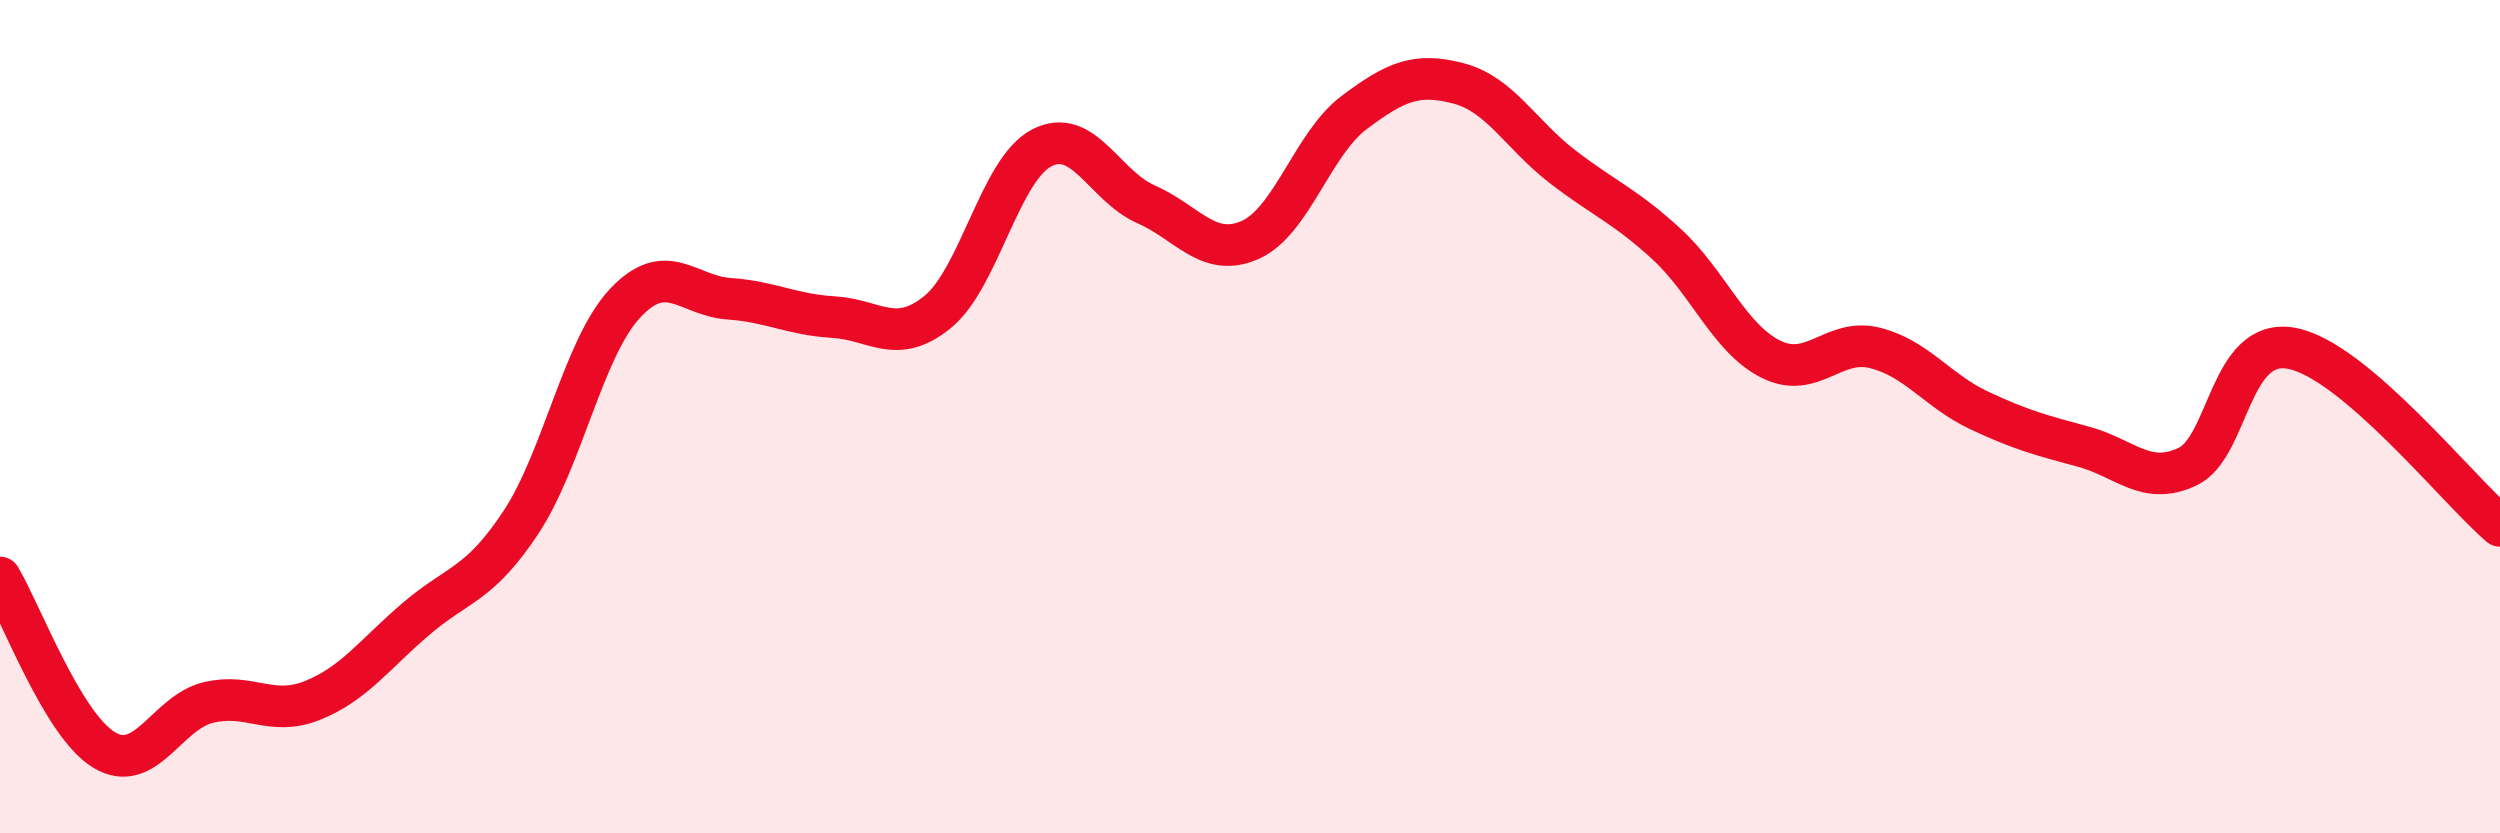 
    <svg width="60" height="20" viewBox="0 0 60 20" xmlns="http://www.w3.org/2000/svg">
      <path
        d="M 0,13.86 C 0.5,14.69 1.5,17.4 2.5,18 C 3.5,18.6 4,17.1 5,16.86 C 6,16.62 6.5,17.21 7.5,16.81 C 8.5,16.41 9,15.69 10,14.84 C 11,13.99 11.5,14.05 12.5,12.54 C 13.5,11.03 14,8.35 15,7.28 C 16,6.21 16.5,7.1 17.5,7.17 C 18.5,7.24 19,7.55 20,7.61 C 21,7.67 21.5,8.3 22.5,7.49 C 23.5,6.68 24,4.07 25,3.55 C 26,3.03 26.5,4.46 27.5,4.9 C 28.5,5.34 29,6.2 30,5.76 C 31,5.32 31.5,3.45 32.5,2.7 C 33.5,1.95 34,1.74 35,2 C 36,2.26 36.5,3.23 37.5,4 C 38.5,4.77 39,4.94 40,5.86 C 41,6.78 41.5,8.12 42.5,8.62 C 43.5,9.12 44,8.1 45,8.35 C 46,8.6 46.5,9.38 47.5,9.85 C 48.5,10.32 49,10.45 50,10.72 C 51,10.99 51.5,11.67 52.5,11.2 C 53.5,10.73 53.5,8.08 55,8.36 C 56.5,8.64 59,11.77 60,12.62L60 20L0 20Z"
        fill="#EB0A25"
        opacity="0.1"
        stroke-linecap="round"
        stroke-linejoin="round"
      />
      <path
        d="M 0,13.86 C 0.5,14.69 1.5,17.4 2.5,18 C 3.5,18.6 4,17.1 5,16.86 C 6,16.62 6.5,17.21 7.5,16.81 C 8.5,16.41 9,15.69 10,14.84 C 11,13.99 11.5,14.05 12.5,12.54 C 13.5,11.03 14,8.35 15,7.28 C 16,6.21 16.5,7.1 17.5,7.17 C 18.5,7.24 19,7.55 20,7.61 C 21,7.67 21.5,8.3 22.5,7.49 C 23.5,6.68 24,4.07 25,3.55 C 26,3.03 26.5,4.46 27.5,4.9 C 28.5,5.34 29,6.2 30,5.76 C 31,5.32 31.5,3.45 32.5,2.7 C 33.5,1.95 34,1.74 35,2 C 36,2.26 36.5,3.23 37.5,4 C 38.5,4.77 39,4.94 40,5.86 C 41,6.78 41.5,8.12 42.5,8.62 C 43.5,9.12 44,8.1 45,8.35 C 46,8.6 46.5,9.38 47.5,9.85 C 48.5,10.32 49,10.45 50,10.72 C 51,10.99 51.5,11.67 52.5,11.2 C 53.5,10.73 53.5,8.08 55,8.36 C 56.5,8.64 59,11.77 60,12.62"
        stroke="#EB0A25"
        stroke-width="1"
        fill="none"
        stroke-linecap="round"
        stroke-linejoin="round"
      />
    </svg>
  